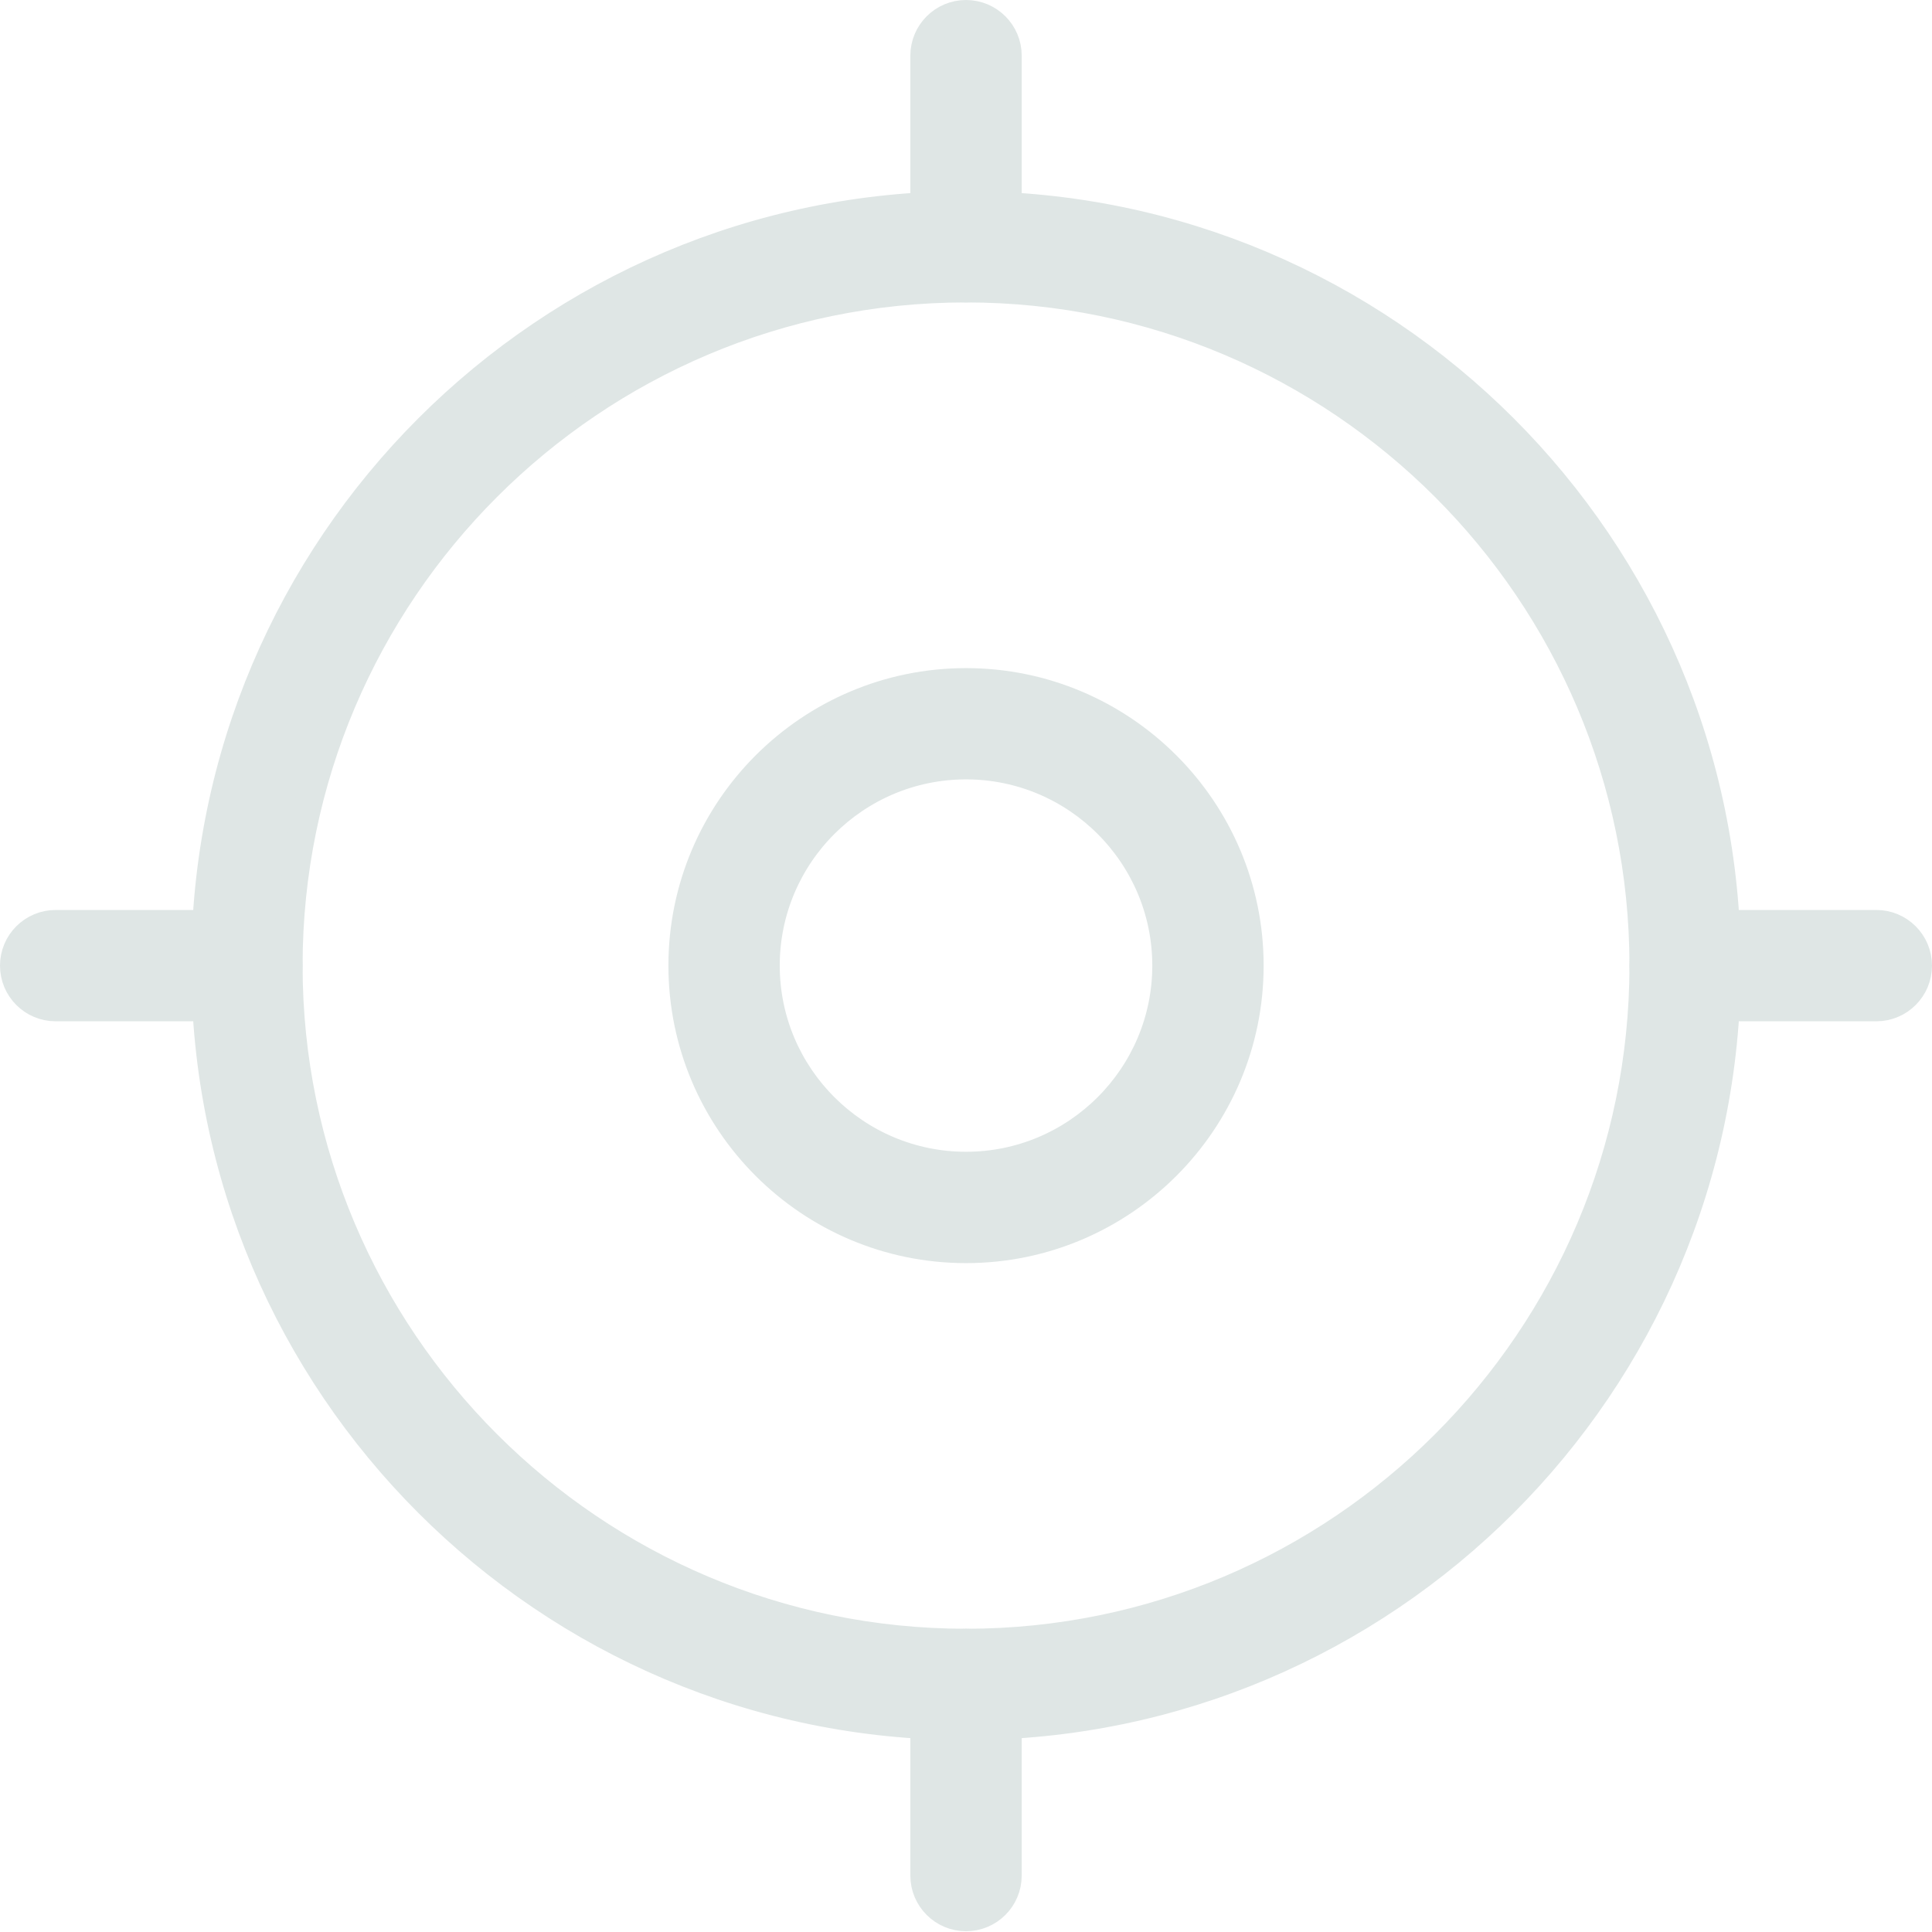 <?xml version="1.0" encoding="UTF-8"?> <svg xmlns="http://www.w3.org/2000/svg" width="71" height="71" viewBox="0 0 71 71" fill="none"> <path d="M25.064 35.486C25.064 41.24 29.745 45.919 35.501 45.919C41.256 45.919 45.938 41.24 45.938 35.486C45.938 29.733 41.256 25.053 35.501 25.053C29.745 25.053 25.064 29.733 25.064 35.486ZM28.155 35.485C28.155 31.436 31.45 28.142 35.501 28.142C39.551 28.142 42.846 31.436 42.846 35.485C42.846 39.533 39.551 42.827 35.501 42.827C31.45 42.827 28.155 39.533 28.155 35.485Z" fill="#DFE6E5" stroke="#DFE6E5"></path> <path d="M7.528 35.486C7.528 50.906 20.076 63.448 35.501 63.448C50.925 63.448 63.473 50.906 63.473 35.486C63.473 20.067 50.925 7.524 35.501 7.524C20.076 7.524 7.528 20.067 7.528 35.486ZM10.62 35.485C10.62 21.771 21.781 10.614 35.501 10.614C49.22 10.614 60.382 21.771 60.382 35.485C60.382 49.199 49.22 60.356 35.501 60.356C21.781 60.356 10.62 49.199 10.62 35.485Z" fill="#DFE6E5" stroke="#DFE6E5"></path> <path d="M2.046 37.032H9.073C9.926 37.032 10.618 36.34 10.618 35.486C10.618 34.633 9.926 33.941 9.073 33.941H2.046C1.192 33.941 0.5 34.633 0.5 35.486C0.5 36.34 1.192 37.032 2.046 37.032Z" fill="#DFE6E5" stroke="#DFE6E5"></path> <path d="M61.928 37.032H68.954C69.808 37.032 70.5 36.34 70.5 35.486C70.5 34.633 69.808 33.941 68.954 33.941H61.928C61.074 33.941 60.382 34.633 60.382 35.486C60.382 36.34 61.074 37.032 61.928 37.032Z" fill="#DFE6E5" stroke="#DFE6E5"></path> <path d="M33.955 68.927C33.955 69.78 34.648 70.472 35.501 70.472C36.354 70.472 37.047 69.78 37.047 68.927V61.903C37.047 61.049 36.354 60.357 35.501 60.357C34.648 60.357 33.955 61.049 33.955 61.903V68.927Z" fill="#DFE6E5" stroke="#DFE6E5"></path> <path d="M33.955 9.068C33.955 9.922 34.648 10.614 35.501 10.614C36.354 10.614 37.047 9.922 37.047 9.068V2.045C37.047 1.192 36.354 0.5 35.501 0.5C34.648 0.5 33.955 1.192 33.955 2.045V9.068Z" fill="#DFE6E5" stroke="#DFE6E5"></path> </svg> 